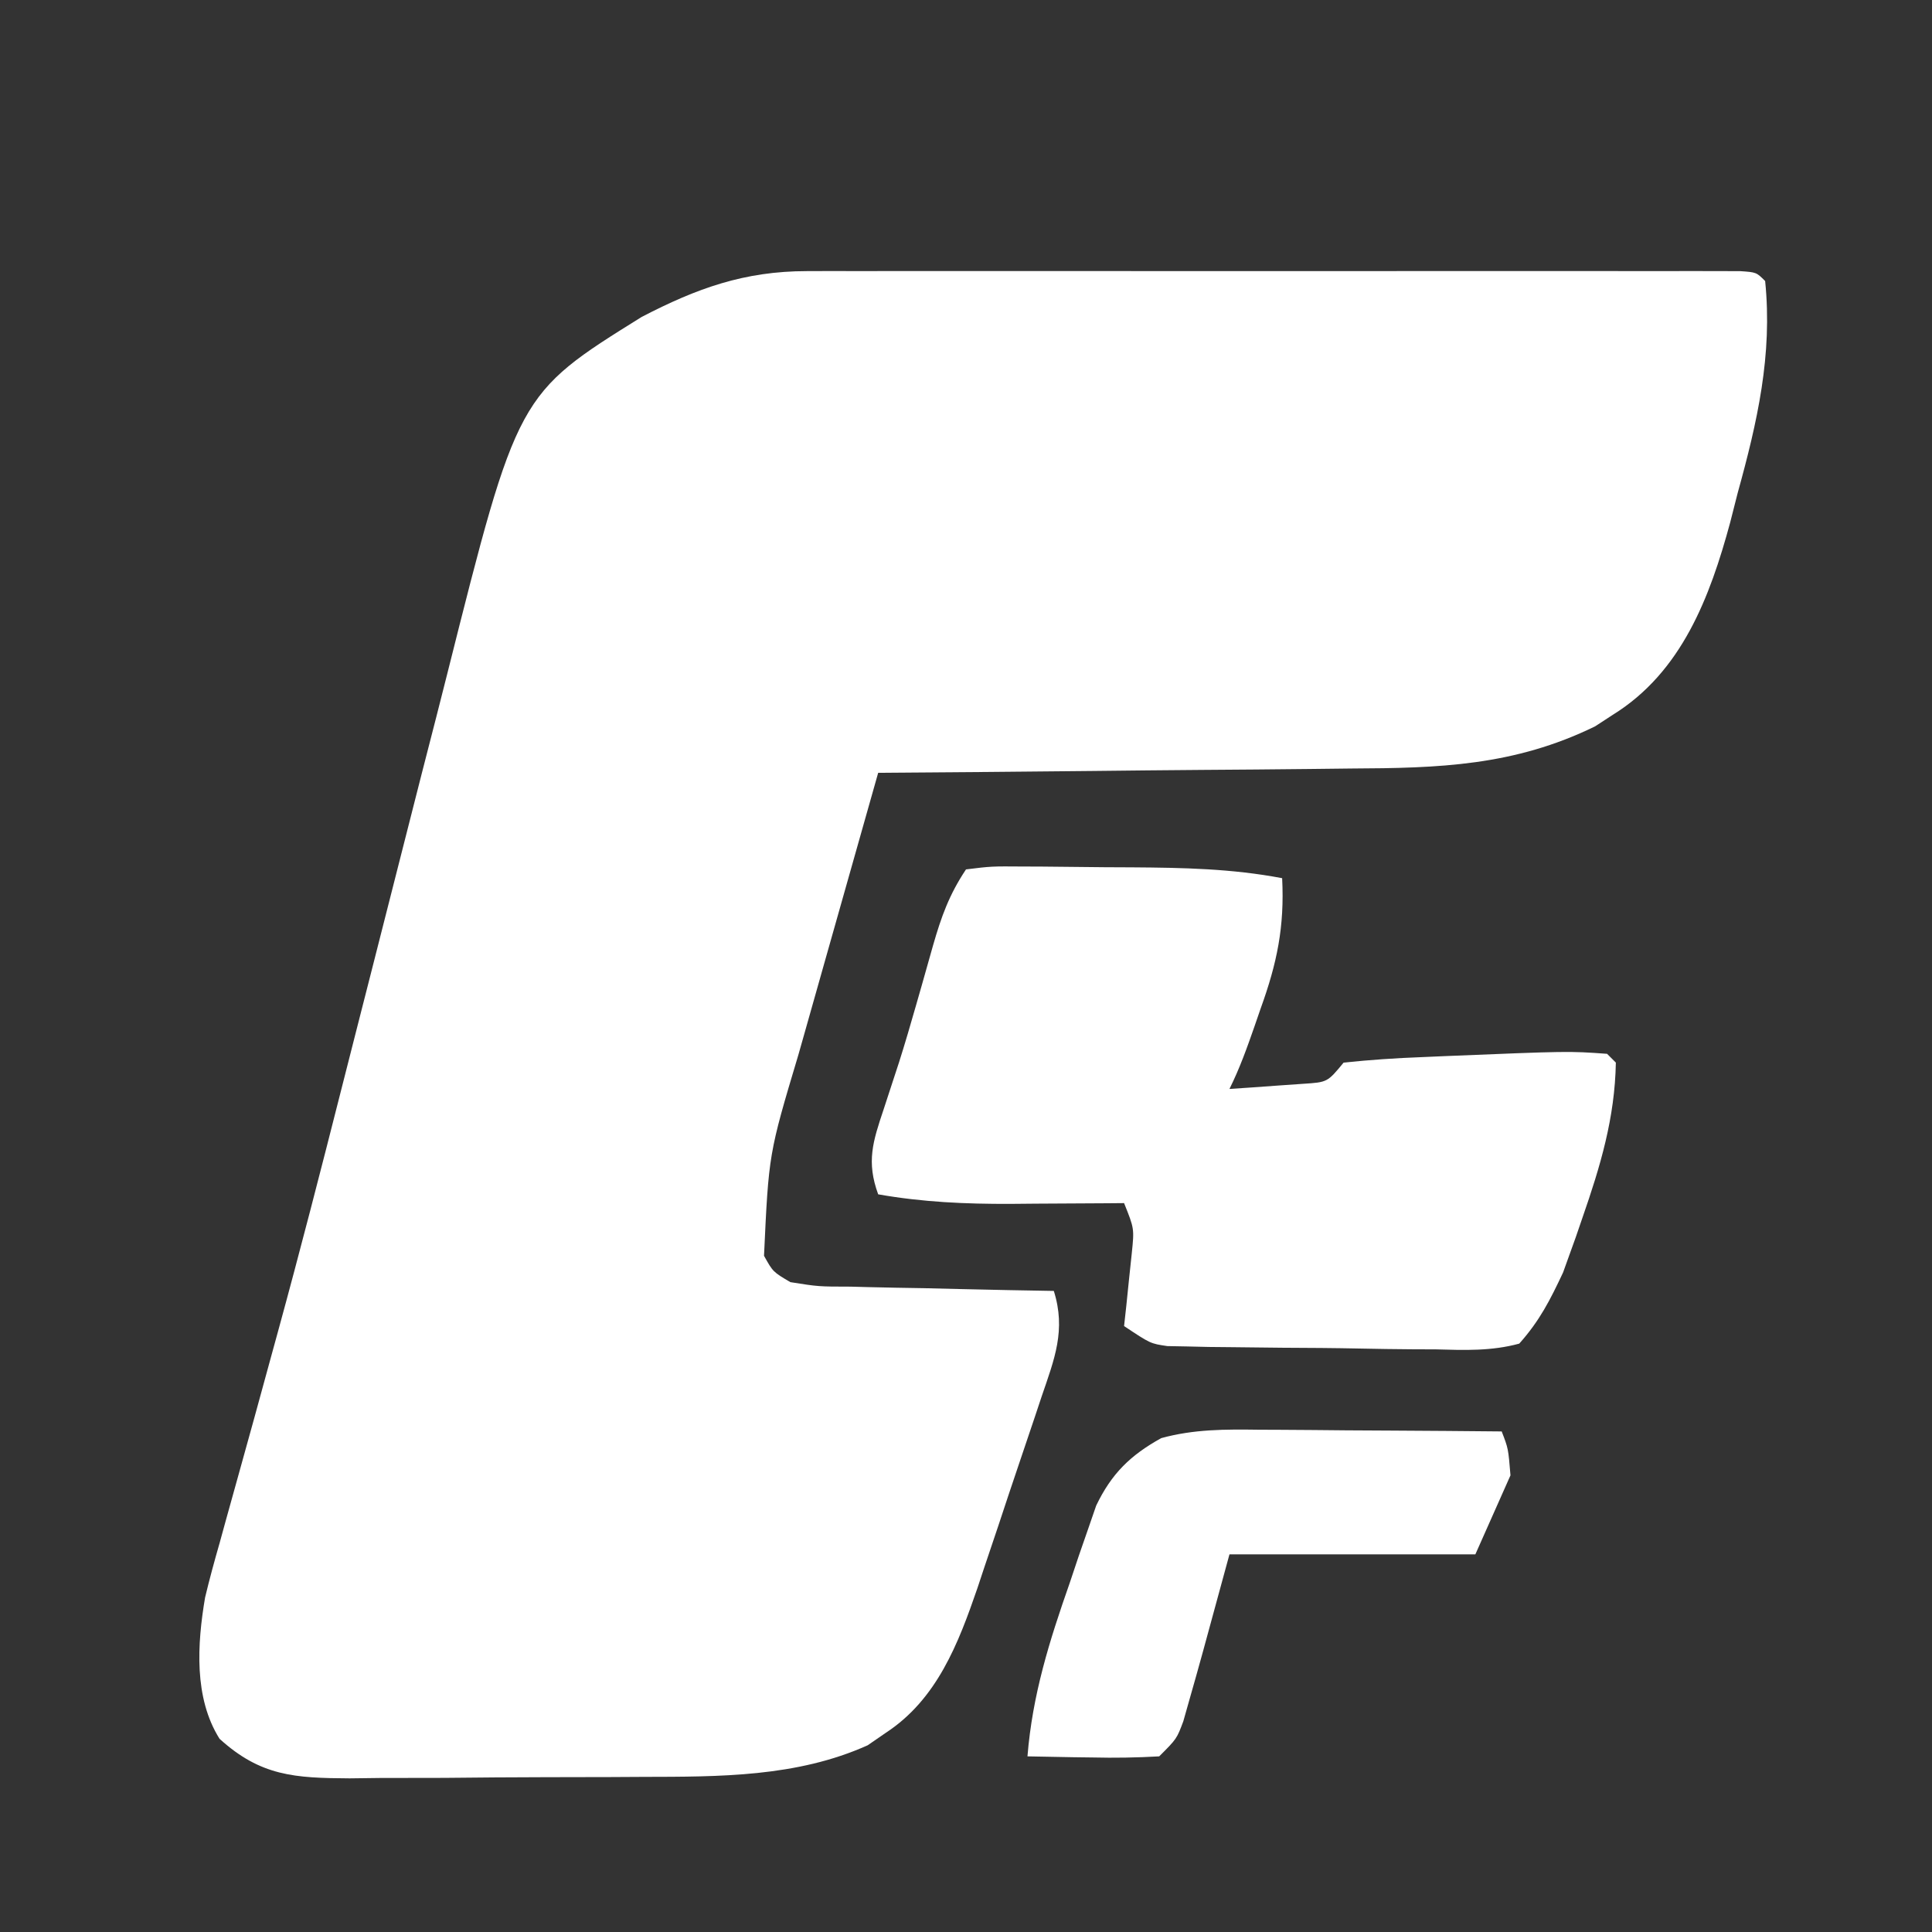 <svg xmlns="http://www.w3.org/2000/svg" version="1.1" xmlns:xlink="http://www.w3.org/1999/xlink" width="220" height="220"><rect width="100%" height="100%" fill="#333333" stroke="none"/><svg version="1.1" xmlns="http://www.w3.org/2000/svg" width="220" height="220">
<path d="M0 0 C1.434 -0.004 1.434 -0.004 2.898 -0.009 C3.935 -0.007 4.972 -0.004 6.04 -0.002 C7.142 -0.004 8.243 -0.006 9.378 -0.008 C13.014 -0.012 16.651 -0.009 20.287 -0.006 C22.811 -0.007 25.335 -0.007 27.859 -0.009 C33.145 -0.01 38.431 -0.008 43.717 -0.003 C49.834 0.002 55.951 0 62.068 -0.005 C67.952 -0.01 73.835 -0.01 79.719 -0.007 C82.224 -0.006 84.73 -0.007 87.235 -0.009 C90.726 -0.012 94.217 -0.008 97.708 -0.002 C98.753 -0.004 99.799 -0.006 100.876 -0.009 C101.82 -0.006 102.765 -0.003 103.739 0 C104.565 0 105.391 0.001 106.242 0.001 C108.116 0.127 108.116 0.127 109.116 1.127 C109.971 9.548 108.225 17.186 105.991 25.252 C105.707 26.367 105.423 27.482 105.131 28.631 C102.832 37.118 99.615 45.647 91.803 50.502 C91.126 50.943 90.45 51.384 89.752 51.838 C80.533 56.345 71.982 56.597 61.924 56.639 C60.368 56.656 58.811 56.674 57.254 56.693 C53.186 56.74 49.117 56.77 45.048 56.797 C40.885 56.826 36.722 56.873 32.559 56.918 C24.411 57.004 16.263 57.071 8.116 57.127 C6.584 62.534 5.054 67.942 3.526 73.35 C3.006 75.187 2.486 77.024 1.966 78.861 C1.215 81.512 0.466 84.163 -0.283 86.814 C-0.513 87.626 -0.743 88.438 -0.981 89.274 C-4.346 100.517 -4.346 100.517 -4.884 112.127 C-3.863 113.96 -3.863 113.96 -1.884 115.127 C1.31 115.635 1.31 115.635 4.971 115.639 C5.963 115.666 5.963 115.666 6.976 115.693 C9.085 115.747 11.194 115.781 13.303 115.814 C14.735 115.848 16.166 115.882 17.598 115.918 C21.104 116.003 24.609 116.07 28.116 116.127 C29.517 120.58 28.193 123.87 26.729 128.147 C26.471 128.923 26.212 129.7 25.946 130.5 C25.397 132.144 24.843 133.785 24.284 135.425 C23.436 137.916 22.608 140.412 21.782 142.91 C21.244 144.51 20.706 146.11 20.166 147.709 C19.921 148.448 19.676 149.187 19.424 149.948 C17.241 156.296 14.81 162.628 8.991 166.439 C8.307 166.91 7.624 167.38 6.92 167.865 C-1.152 171.497 -9.981 171.446 -18.681 171.463 C-20.47 171.473 -20.47 171.473 -22.295 171.483 C-24.799 171.493 -27.303 171.498 -29.808 171.498 C-33.637 171.502 -37.465 171.538 -41.295 171.576 C-43.736 171.582 -46.177 171.586 -48.619 171.588 C-49.76 171.602 -50.9 171.617 -52.076 171.631 C-58.3 171.596 -62.194 171.39 -66.884 167.127 C-69.819 162.459 -69.428 156.337 -68.531 151.037 C-68.028 148.937 -67.463 146.866 -66.865 144.791 C-66.651 144.011 -66.437 143.231 -66.216 142.428 C-65.753 140.746 -65.285 139.066 -64.813 137.387 C-63.527 132.813 -62.279 128.229 -61.025 123.647 C-60.764 122.696 -60.503 121.746 -60.234 120.767 C-57.715 111.579 -55.344 102.356 -53.002 93.121 C-52.322 90.438 -51.638 87.756 -50.953 85.074 C-50.727 84.191 -50.502 83.307 -50.269 82.397 C-50.044 81.517 -49.819 80.636 -49.588 79.729 C-48.23 74.409 -46.874 69.089 -45.527 63.767 C-44.429 59.43 -43.319 55.097 -42.201 50.766 C-41.79 49.166 -41.383 47.564 -40.981 45.961 C-32.949 14.011 -32.949 14.011 -18.814 5.217 C-12.53 1.951 -7.114 0.003 0 0 Z " fill="white" transform="translate(91.884,30.873)"></path>
<path d="M0 0 C2.886 -0.356 2.886 -0.356 6.547 -0.328 C7.196 -0.326 7.845 -0.324 8.513 -0.322 C9.888 -0.316 11.264 -0.302 12.639 -0.281 C14.728 -0.25 16.817 -0.24 18.906 -0.234 C24.702 -0.195 30.286 -0.089 36 1 C36.28 6.543 35.413 10.689 33.562 15.812 C33.332 16.48 33.102 17.147 32.865 17.834 C32.012 20.284 31.161 22.677 30 25 C31.792 24.886 33.584 24.759 35.375 24.625 C36.872 24.521 36.872 24.521 38.398 24.414 C41.155 24.236 41.155 24.236 43 22 C46.004 21.686 48.925 21.485 51.938 21.375 C52.793 21.338 53.649 21.301 54.531 21.262 C68.629 20.684 68.629 20.684 73 21 C73.33 21.33 73.66 21.66 74 22 C73.887 28.309 72.242 33.779 70.188 39.688 C69.939 40.412 69.691 41.136 69.435 41.883 C69.182 42.585 68.929 43.288 68.668 44.012 C68.444 44.635 68.22 45.259 67.989 45.901 C66.508 49.045 65.343 51.371 63 54 C59.843 54.861 56.781 54.747 53.527 54.656 C52.608 54.653 51.688 54.649 50.741 54.645 C48.8 54.631 46.859 54.604 44.919 54.562 C41.945 54.5 38.973 54.481 35.998 54.469 C34.112 54.45 32.226 54.43 30.34 54.406 C29.449 54.398 28.559 54.389 27.641 54.38 C26.813 54.361 25.985 54.342 25.133 54.322 C24.405 54.309 23.678 54.295 22.928 54.281 C21 54 21 54 18 52 C18.084 51.241 18.168 50.481 18.254 49.699 C18.356 48.705 18.458 47.711 18.562 46.688 C18.667 45.701 18.771 44.715 18.879 43.699 C19.166 40.901 19.166 40.901 18 38 C17.101 38.008 17.101 38.008 16.183 38.016 C13.435 38.037 10.686 38.05 7.938 38.062 C6.995 38.071 6.052 38.079 5.08 38.088 C-0.063 38.106 -4.933 37.893 -10 37 C-11.358 33.287 -10.612 30.998 -9.375 27.312 C-8.818 25.609 -8.818 25.609 -8.25 23.871 C-8.048 23.255 -7.845 22.638 -7.637 22.003 C-6.948 19.836 -6.313 17.659 -5.688 15.473 C-5.36 14.328 -5.36 14.328 -5.026 13.161 C-4.598 11.658 -4.173 10.154 -3.751 8.65 C-2.805 5.362 -1.914 2.871 0 0 Z " fill="white" transform="translate(110,99)"></path>
<path d="M0 0 C0.792 0.003 1.584 0.006 2.4 0.009 C4.917 0.02 7.433 0.045 9.949 0.07 C11.661 0.08 13.372 0.089 15.084 0.098 C19.268 0.12 23.452 0.154 27.637 0.195 C28.387 2.133 28.387 2.133 28.637 5.195 C27.317 8.165 25.997 11.135 24.637 14.195 C15.397 14.195 6.157 14.195 -3.363 14.195 C-4.353 17.825 -5.343 21.455 -6.363 25.195 C-6.875 27.052 -7.392 28.907 -7.926 30.758 C-8.154 31.563 -8.382 32.369 -8.617 33.199 C-9.363 35.195 -9.363 35.195 -11.363 37.195 C-13.944 37.34 -16.413 37.382 -18.988 37.32 C-19.695 37.311 -20.401 37.302 -21.129 37.293 C-22.874 37.269 -24.619 37.234 -26.363 37.195 C-25.803 30.201 -23.868 24.047 -21.551 17.445 C-21.207 16.418 -20.864 15.391 -20.51 14.332 C-20.166 13.343 -19.823 12.355 -19.469 11.336 C-19.161 10.444 -18.853 9.553 -18.536 8.634 C-16.785 4.992 -14.656 2.914 -11.136 0.958 C-7.412 -0.066 -3.828 -0.052 0 0 Z " fill="white" transform="translate(143.363,162.805)"></path>
</svg><style>@media (prefers-color-scheme: light) { :root { filter: none; } }
@media (prefers-color-scheme: dark) { :root { filter: none; } }
</style></svg>